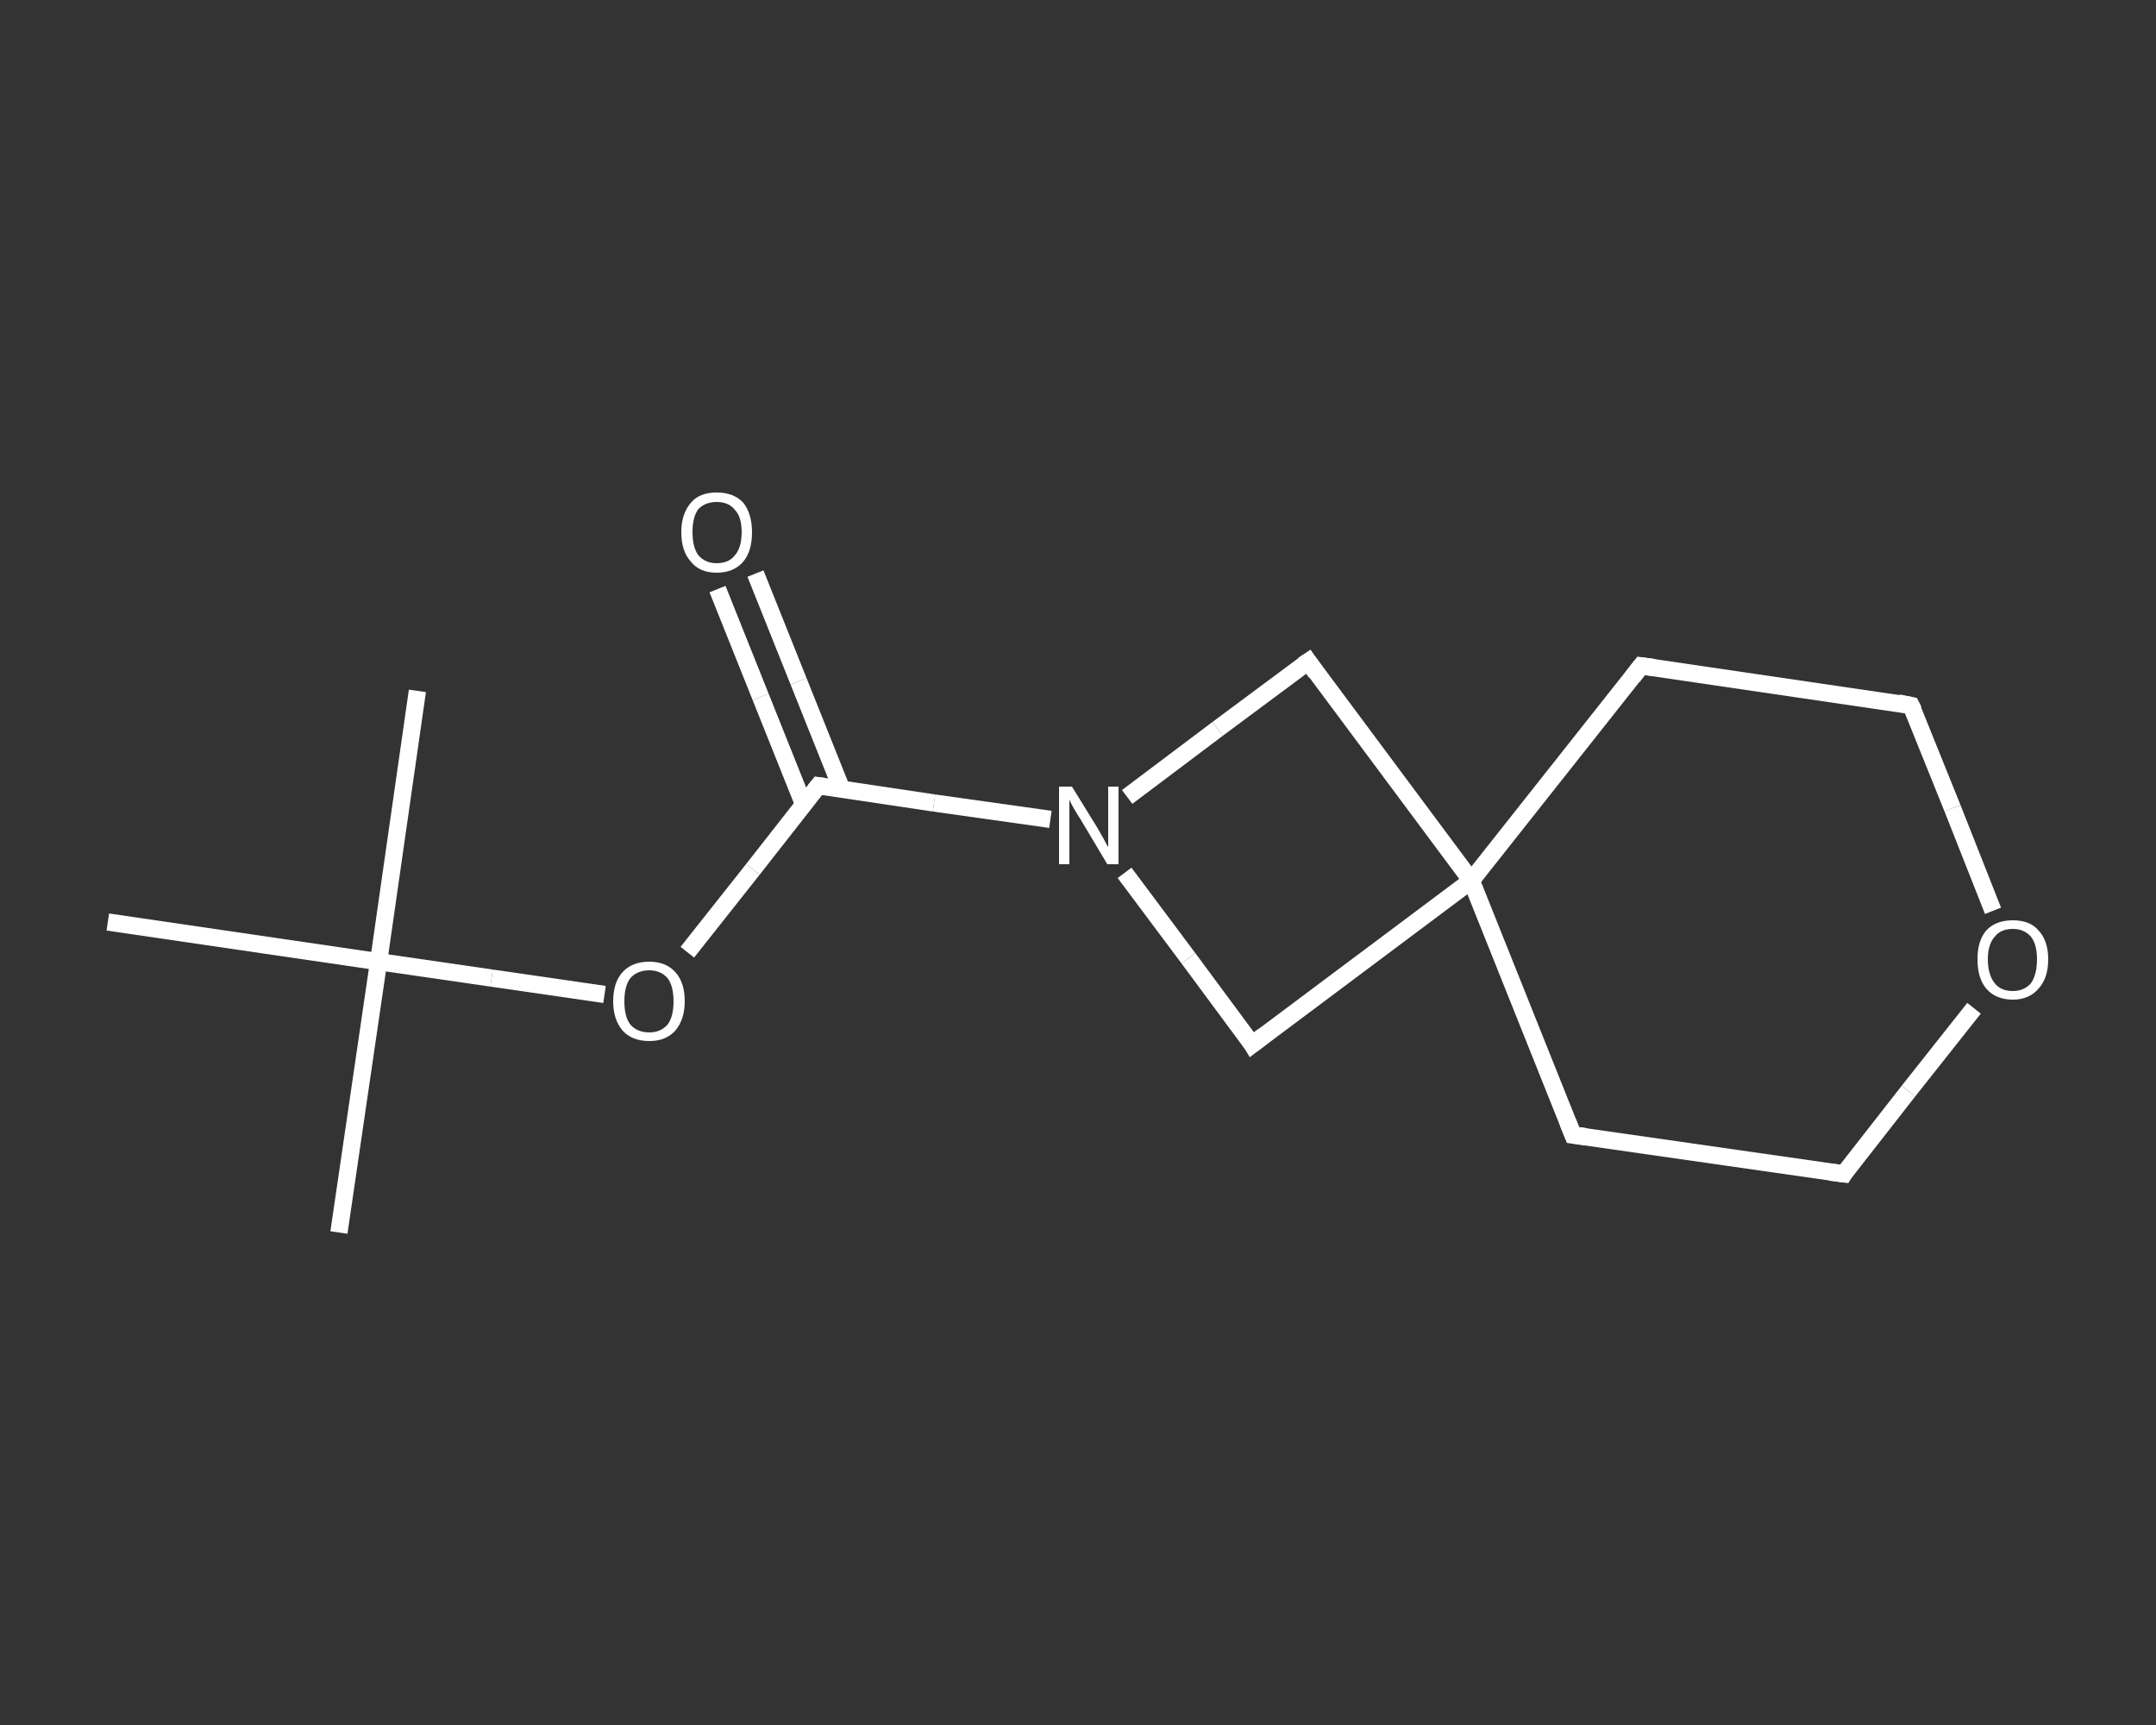 <?xml version='1.0' encoding='iso-8859-1'?>
<svg version='1.1' baseProfile='full'
              xmlns='http://www.w3.org/2000/svg'
                      xmlns:rdkit='http://www.rdkit.org/xml'
                      xmlns:xlink='http://www.w3.org/1999/xlink'
                  xml:space='preserve'
width='250px' height='200px' viewBox='0 0 250 200'>
<rect x="0" y="0" width="250" height="200" fill="#333333" stroke="none"/>
<!-- END OF HEADER -->
<rect style='opacity:1.0;fill:transparent;stroke:none' width='250.0' height='200.0' x='0.0' y='0.0'> </rect>
<path class='bond-0 atom-0 atom-1' d='M 39.3,142.9 L 43.9,111.5' style='fill:none;fill-rule:evenodd;stroke:#FFFFFF;stroke-width:2.0px;stroke-linecap:butt;stroke-linejoin:miter;stroke-opacity:1' />
<path class='bond-1 atom-1 atom-2' d='M 43.9,111.5 L 48.4,80.1' style='fill:none;fill-rule:evenodd;stroke:#FFFFFF;stroke-width:2.0px;stroke-linecap:butt;stroke-linejoin:miter;stroke-opacity:1' />
<path class='bond-2 atom-1 atom-3' d='M 43.9,111.5 L 12.5,106.9' style='fill:none;fill-rule:evenodd;stroke:#FFFFFF;stroke-width:2.0px;stroke-linecap:butt;stroke-linejoin:miter;stroke-opacity:1' />
<path class='bond-3 atom-1 atom-4' d='M 43.9,111.5 L 57.0,113.4' style='fill:none;fill-rule:evenodd;stroke:#FFFFFF;stroke-width:2.0px;stroke-linecap:butt;stroke-linejoin:miter;stroke-opacity:1' />
<path class='bond-3 atom-1 atom-4' d='M 57.0,113.4 L 70.1,115.3' style='fill:none;fill-rule:evenodd;stroke:#FFFFFF;stroke-width:2.0px;stroke-linecap:butt;stroke-linejoin:miter;stroke-opacity:1' />
<path class='bond-4 atom-4 atom-5' d='M 79.7,110.4 L 87.3,100.8' style='fill:none;fill-rule:evenodd;stroke:#FFFFFF;stroke-width:2.0px;stroke-linecap:butt;stroke-linejoin:miter;stroke-opacity:1' />
<path class='bond-4 atom-4 atom-5' d='M 87.3,100.8 L 94.9,91.1' style='fill:none;fill-rule:evenodd;stroke:#FFFFFF;stroke-width:2.0px;stroke-linecap:butt;stroke-linejoin:miter;stroke-opacity:1' />
<path class='bond-5 atom-5 atom-6' d='M 97.6,91.5 L 92.6,79.0' style='fill:none;fill-rule:evenodd;stroke:#FFFFFF;stroke-width:2.0px;stroke-linecap:butt;stroke-linejoin:miter;stroke-opacity:1' />
<path class='bond-5 atom-5 atom-6' d='M 92.6,79.0 L 87.6,66.5' style='fill:none;fill-rule:evenodd;stroke:#FFFFFF;stroke-width:2.0px;stroke-linecap:butt;stroke-linejoin:miter;stroke-opacity:1' />
<path class='bond-5 atom-5 atom-6' d='M 93.2,93.3 L 88.2,80.8' style='fill:none;fill-rule:evenodd;stroke:#FFFFFF;stroke-width:2.0px;stroke-linecap:butt;stroke-linejoin:miter;stroke-opacity:1' />
<path class='bond-5 atom-5 atom-6' d='M 88.2,80.8 L 83.2,68.3' style='fill:none;fill-rule:evenodd;stroke:#FFFFFF;stroke-width:2.0px;stroke-linecap:butt;stroke-linejoin:miter;stroke-opacity:1' />
<path class='bond-6 atom-5 atom-7' d='M 94.9,91.1 L 108.3,93.1' style='fill:none;fill-rule:evenodd;stroke:#FFFFFF;stroke-width:2.0px;stroke-linecap:butt;stroke-linejoin:miter;stroke-opacity:1' />
<path class='bond-6 atom-5 atom-7' d='M 108.3,93.1 L 121.8,95.0' style='fill:none;fill-rule:evenodd;stroke:#FFFFFF;stroke-width:2.0px;stroke-linecap:butt;stroke-linejoin:miter;stroke-opacity:1' />
<path class='bond-7 atom-7 atom-8' d='M 130.7,92.4 L 141.2,84.5' style='fill:none;fill-rule:evenodd;stroke:#FFFFFF;stroke-width:2.0px;stroke-linecap:butt;stroke-linejoin:miter;stroke-opacity:1' />
<path class='bond-7 atom-7 atom-8' d='M 141.2,84.5 L 151.7,76.7' style='fill:none;fill-rule:evenodd;stroke:#FFFFFF;stroke-width:2.0px;stroke-linecap:butt;stroke-linejoin:miter;stroke-opacity:1' />
<path class='bond-8 atom-8 atom-9' d='M 151.7,76.7 L 170.6,102.1' style='fill:none;fill-rule:evenodd;stroke:#FFFFFF;stroke-width:2.0px;stroke-linecap:butt;stroke-linejoin:miter;stroke-opacity:1' />
<path class='bond-9 atom-9 atom-10' d='M 170.6,102.1 L 182.4,131.6' style='fill:none;fill-rule:evenodd;stroke:#FFFFFF;stroke-width:2.0px;stroke-linecap:butt;stroke-linejoin:miter;stroke-opacity:1' />
<path class='bond-10 atom-10 atom-11' d='M 182.4,131.6 L 213.8,136.1' style='fill:none;fill-rule:evenodd;stroke:#FFFFFF;stroke-width:2.0px;stroke-linecap:butt;stroke-linejoin:miter;stroke-opacity:1' />
<path class='bond-11 atom-11 atom-12' d='M 213.8,136.1 L 221.3,126.5' style='fill:none;fill-rule:evenodd;stroke:#FFFFFF;stroke-width:2.0px;stroke-linecap:butt;stroke-linejoin:miter;stroke-opacity:1' />
<path class='bond-11 atom-11 atom-12' d='M 221.3,126.5 L 228.9,116.9' style='fill:none;fill-rule:evenodd;stroke:#FFFFFF;stroke-width:2.0px;stroke-linecap:butt;stroke-linejoin:miter;stroke-opacity:1' />
<path class='bond-12 atom-12 atom-13' d='M 231.1,105.6 L 226.4,93.7' style='fill:none;fill-rule:evenodd;stroke:#FFFFFF;stroke-width:2.0px;stroke-linecap:butt;stroke-linejoin:miter;stroke-opacity:1' />
<path class='bond-12 atom-12 atom-13' d='M 226.4,93.7 L 221.6,81.8' style='fill:none;fill-rule:evenodd;stroke:#FFFFFF;stroke-width:2.0px;stroke-linecap:butt;stroke-linejoin:miter;stroke-opacity:1' />
<path class='bond-13 atom-13 atom-14' d='M 221.6,81.8 L 190.3,77.2' style='fill:none;fill-rule:evenodd;stroke:#FFFFFF;stroke-width:2.0px;stroke-linecap:butt;stroke-linejoin:miter;stroke-opacity:1' />
<path class='bond-14 atom-9 atom-15' d='M 170.6,102.1 L 145.2,121.1' style='fill:none;fill-rule:evenodd;stroke:#FFFFFF;stroke-width:2.0px;stroke-linecap:butt;stroke-linejoin:miter;stroke-opacity:1' />
<path class='bond-15 atom-15 atom-7' d='M 145.2,121.1 L 137.8,111.1' style='fill:none;fill-rule:evenodd;stroke:#FFFFFF;stroke-width:2.0px;stroke-linecap:butt;stroke-linejoin:miter;stroke-opacity:1' />
<path class='bond-15 atom-15 atom-7' d='M 137.8,111.1 L 130.4,101.2' style='fill:none;fill-rule:evenodd;stroke:#FFFFFF;stroke-width:2.0px;stroke-linecap:butt;stroke-linejoin:miter;stroke-opacity:1' />
<path class='bond-16 atom-14 atom-9' d='M 190.3,77.2 L 170.6,102.1' style='fill:none;fill-rule:evenodd;stroke:#FFFFFF;stroke-width:2.0px;stroke-linecap:butt;stroke-linejoin:miter;stroke-opacity:1' />
<path d='M 94.5,91.6 L 94.9,91.1 L 95.6,91.2' style='fill:none;stroke:#FFFFFF;stroke-width:2.0px;stroke-linecap:butt;stroke-linejoin:miter;stroke-opacity:1;' />
<path d='M 151.1,77.1 L 151.7,76.7 L 152.6,78.0' style='fill:none;stroke:#FFFFFF;stroke-width:2.0px;stroke-linecap:butt;stroke-linejoin:miter;stroke-opacity:1;' />
<path d='M 181.8,130.1 L 182.4,131.6 L 183.9,131.8' style='fill:none;stroke:#FFFFFF;stroke-width:2.0px;stroke-linecap:butt;stroke-linejoin:miter;stroke-opacity:1;' />
<path d='M 212.2,135.9 L 213.8,136.1 L 214.1,135.6' style='fill:none;stroke:#FFFFFF;stroke-width:2.0px;stroke-linecap:butt;stroke-linejoin:miter;stroke-opacity:1;' />
<path d='M 221.9,82.4 L 221.6,81.8 L 220.1,81.5' style='fill:none;stroke:#FFFFFF;stroke-width:2.0px;stroke-linecap:butt;stroke-linejoin:miter;stroke-opacity:1;' />
<path d='M 191.8,77.4 L 190.3,77.2 L 189.3,78.5' style='fill:none;stroke:#FFFFFF;stroke-width:2.0px;stroke-linecap:butt;stroke-linejoin:miter;stroke-opacity:1;' />
<path d='M 146.5,120.1 L 145.2,121.1 L 144.9,120.6' style='fill:none;stroke:#FFFFFF;stroke-width:2.0px;stroke-linecap:butt;stroke-linejoin:miter;stroke-opacity:1;' />
<path class='atom-4' d='M 71.1 116.1
Q 71.1 113.9, 72.2 112.7
Q 73.3 111.5, 75.3 111.5
Q 77.2 111.5, 78.3 112.7
Q 79.4 113.9, 79.4 116.1
Q 79.4 118.2, 78.3 119.5
Q 77.2 120.7, 75.3 120.7
Q 73.3 120.7, 72.2 119.5
Q 71.1 118.2, 71.1 116.1
M 75.3 119.7
Q 76.6 119.7, 77.4 118.8
Q 78.1 117.9, 78.1 116.1
Q 78.1 114.3, 77.4 113.4
Q 76.6 112.5, 75.3 112.5
Q 73.9 112.5, 73.1 113.4
Q 72.4 114.3, 72.4 116.1
Q 72.4 117.9, 73.1 118.8
Q 73.9 119.7, 75.3 119.7
' fill='#FFFFFF'/>
<path class='atom-6' d='M 79.0 61.7
Q 79.0 59.6, 80.1 58.3
Q 81.1 57.1, 83.1 57.1
Q 85.1 57.1, 86.2 58.3
Q 87.2 59.6, 87.2 61.7
Q 87.2 63.9, 86.2 65.1
Q 85.1 66.4, 83.1 66.4
Q 81.1 66.4, 80.1 65.1
Q 79.0 63.9, 79.0 61.7
M 83.1 65.3
Q 84.5 65.3, 85.2 64.4
Q 86.0 63.5, 86.0 61.7
Q 86.0 59.9, 85.2 59.1
Q 84.5 58.2, 83.1 58.2
Q 81.8 58.2, 81.0 59.0
Q 80.3 59.9, 80.3 61.7
Q 80.3 63.5, 81.0 64.4
Q 81.8 65.3, 83.1 65.3
' fill='#FFFFFF'/>
<path class='atom-7' d='M 124.3 91.2
L 127.2 95.9
Q 127.5 96.4, 128.0 97.3
Q 128.4 98.1, 128.5 98.2
L 128.5 91.2
L 129.7 91.2
L 129.7 100.2
L 128.4 100.2
L 125.3 95.0
Q 124.9 94.4, 124.5 93.7
Q 124.1 93.0, 124.0 92.7
L 124.0 100.2
L 122.8 100.2
L 122.8 91.2
L 124.3 91.2
' fill='#FFFFFF'/>
<path class='atom-12' d='M 229.3 111.2
Q 229.3 109.1, 230.3 107.9
Q 231.4 106.7, 233.4 106.7
Q 235.4 106.7, 236.4 107.9
Q 237.5 109.1, 237.5 111.2
Q 237.5 113.4, 236.4 114.6
Q 235.3 115.9, 233.4 115.9
Q 231.4 115.9, 230.3 114.6
Q 229.3 113.4, 229.3 111.2
M 233.4 114.9
Q 234.7 114.9, 235.5 114.0
Q 236.2 113.0, 236.2 111.2
Q 236.2 109.5, 235.5 108.6
Q 234.7 107.7, 233.4 107.7
Q 232.0 107.7, 231.3 108.6
Q 230.5 109.5, 230.5 111.2
Q 230.5 113.0, 231.3 114.0
Q 232.0 114.9, 233.4 114.9
' fill='#FFFFFF'/>
</svg>
